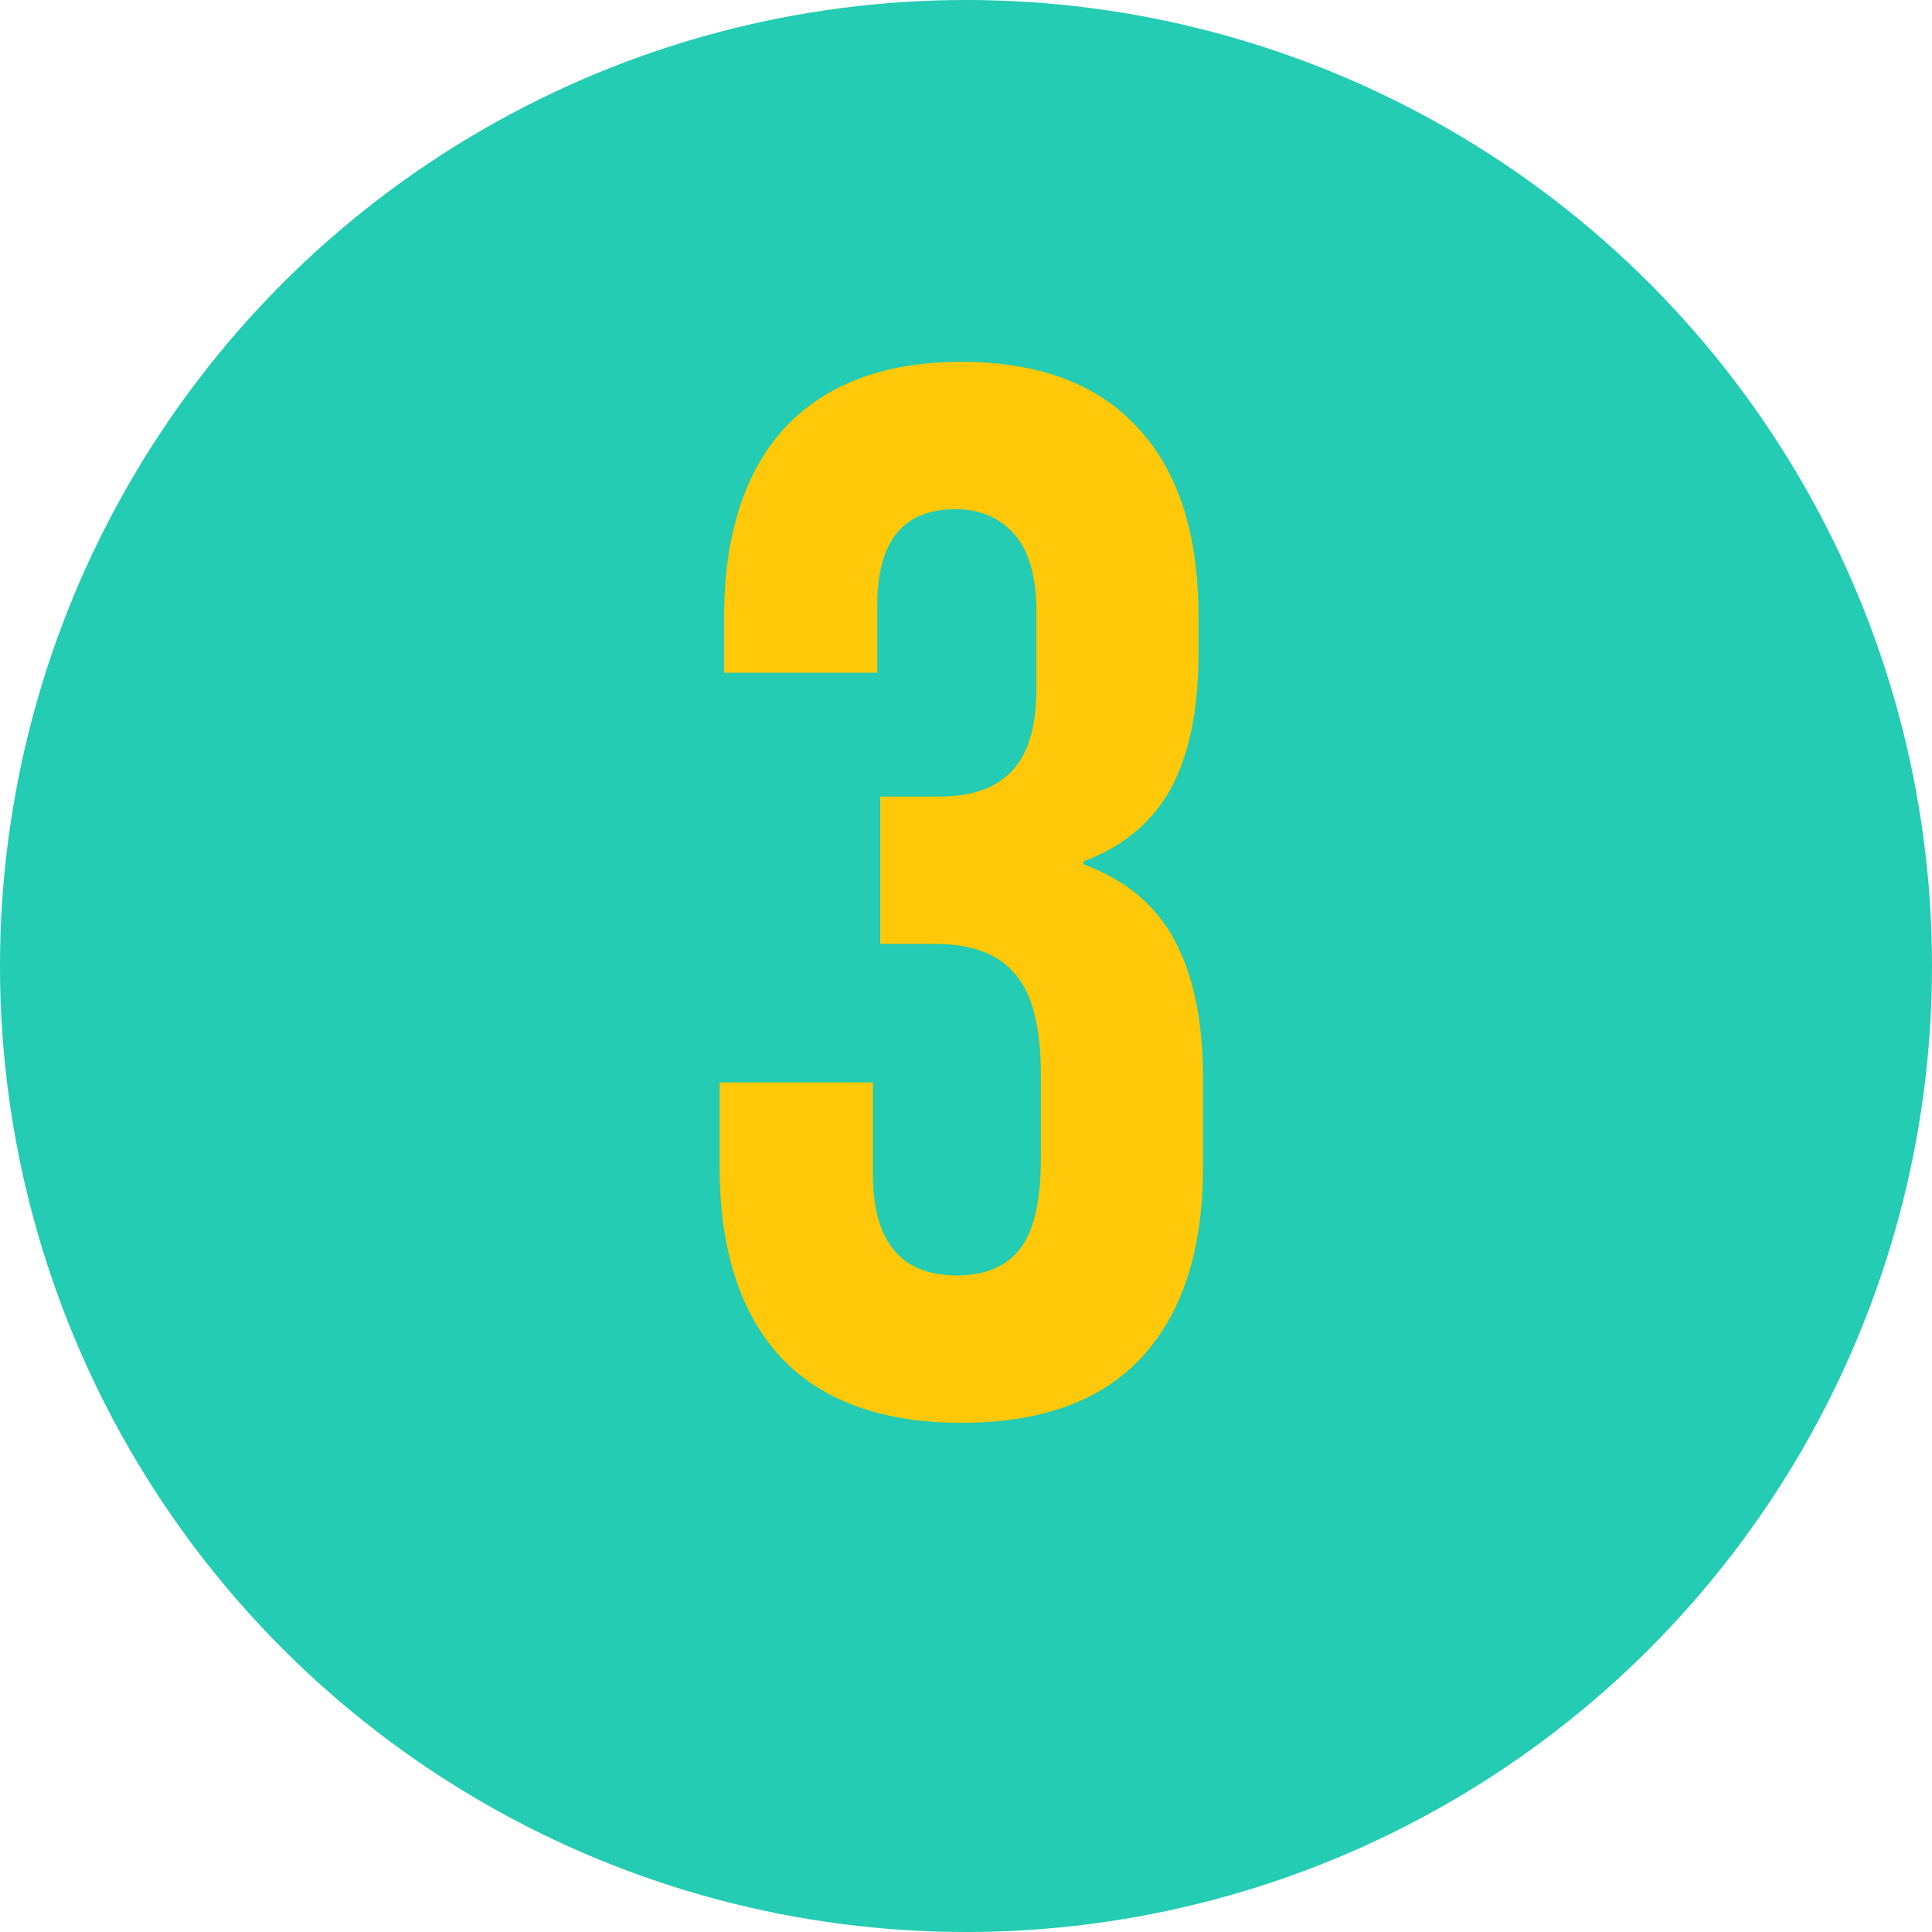 <svg width="118" height="118" viewBox="0 0 118 118" fill="none" xmlns="http://www.w3.org/2000/svg">
<circle cx="59" cy="59" r="59" fill="#23CCB2"/>
<path d="M58.712 86.9C53.852 86.9 50.162 85.55 47.642 82.85C45.182 80.15 43.952 76.28 43.952 71.24V66.11H53.312V71.69C53.312 75.83 55.022 77.9 58.442 77.9C60.122 77.9 61.382 77.39 62.222 76.37C63.122 75.29 63.572 73.43 63.572 70.79V65.66C63.572 62.78 63.062 60.74 62.042 59.54C61.022 58.28 59.372 57.65 57.092 57.65H53.762V48.65H57.362C59.342 48.65 60.812 48.14 61.772 47.12C62.792 46.1 63.302 44.39 63.302 41.99V37.4C63.302 35.24 62.852 33.65 61.952 32.63C61.052 31.61 59.852 31.1 58.352 31.1C55.172 31.1 53.582 33.05 53.582 36.95V41.09H44.222V37.76C44.222 32.72 45.452 28.85 47.912 26.15C50.432 23.45 54.032 22.1 58.712 22.1C63.452 22.1 67.052 23.45 69.512 26.15C71.972 28.79 73.202 32.63 73.202 37.67V39.92C73.202 43.34 72.632 46.1 71.492 48.2C70.352 50.24 68.582 51.71 66.182 52.61V52.79C68.762 53.75 70.622 55.31 71.762 57.47C72.902 59.63 73.472 62.39 73.472 65.75V71.33C73.472 76.37 72.212 80.24 69.692 82.94C67.232 85.58 63.572 86.9 58.712 86.9Z" fill="#FFC808"/>
</svg>
